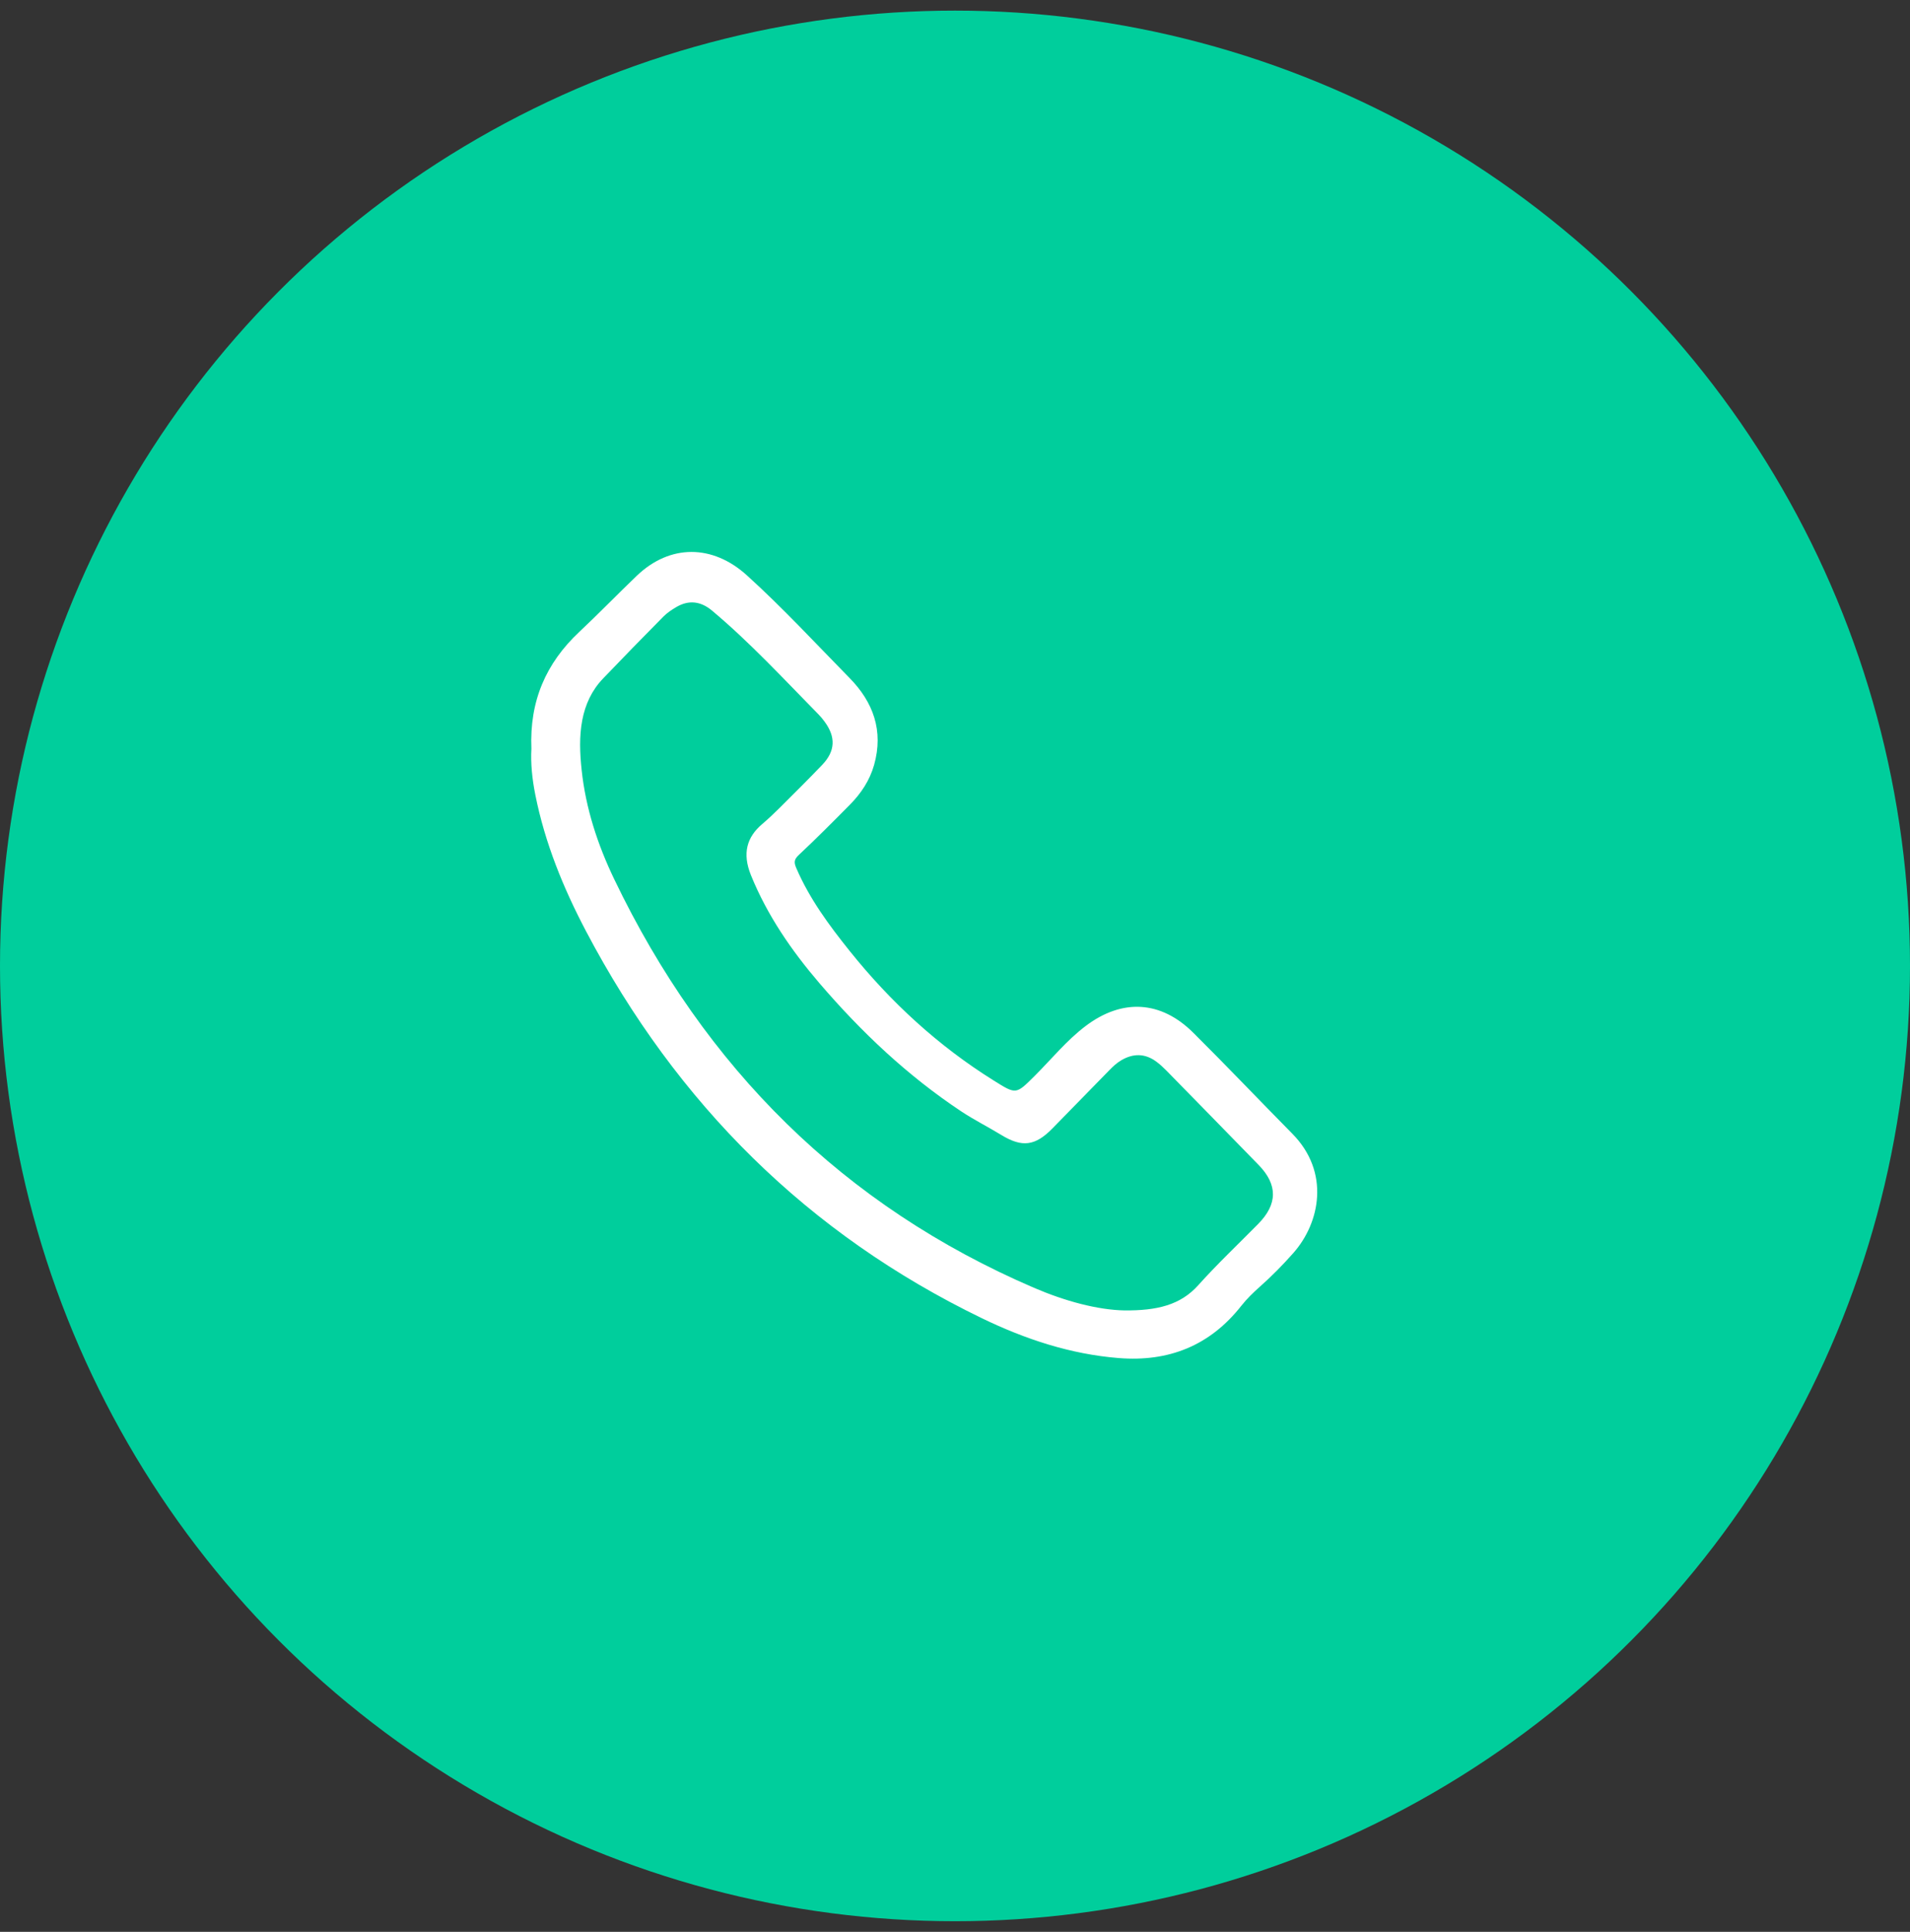 <svg width="90" height="91" viewBox="0 0 90 91" fill="none" xmlns="http://www.w3.org/2000/svg">
<rect x="0" y="0" width="90" height="91" fill="#333333" stroke="none"/>
<circle cx="45" cy="45.5" r="45" fill="#00CE9C"/>
<path d="M25.04 35.275C24.944 33.01 25.737 31.231 27.291 29.771C28.21 28.907 29.09 28 30.001 27.126C31.573 25.619 33.58 25.638 35.194 27.102C36.885 28.634 38.434 30.309 40.031 31.937C41.146 33.072 41.642 34.422 41.188 36.033C40.981 36.763 40.572 37.376 40.048 37.905C39.255 38.706 38.46 39.507 37.637 40.276C37.407 40.492 37.41 40.635 37.524 40.898C38.148 42.342 39.065 43.584 40.034 44.792C41.97 47.21 44.213 49.269 46.826 50.9C47.884 51.56 47.867 51.565 48.75 50.685C49.548 49.89 50.263 49.003 51.166 48.323C52.883 47.031 54.7 47.13 56.227 48.647C57.802 50.211 59.331 51.821 60.891 53.4C62.682 55.212 62.205 57.592 60.948 59.018C60.453 59.579 59.928 60.112 59.368 60.609C59.058 60.884 58.754 61.177 58.497 61.503C57.006 63.402 55.055 64.158 52.722 63.973C50.45 63.793 48.315 63.087 46.269 62.097C38.082 58.134 31.9 52.006 27.614 43.865C26.546 41.837 25.677 39.713 25.224 37.437C25.075 36.692 25 35.943 25.04 35.275ZM52.99 61.729C54.518 61.739 55.619 61.479 56.46 60.542C57.363 59.536 58.343 58.611 59.289 57.651C60.2 56.727 60.218 55.812 59.306 54.875C57.86 53.39 56.411 51.909 54.96 50.429C54.815 50.281 54.66 50.138 54.494 50.015C53.957 49.615 53.399 49.611 52.829 49.948C52.617 50.073 52.44 50.241 52.269 50.416C51.377 51.328 50.487 52.242 49.594 53.152C48.776 53.989 48.157 54.059 47.179 53.462C46.557 53.082 45.903 52.756 45.295 52.353C42.777 50.682 40.59 48.623 38.615 46.317C37.298 44.78 36.155 43.122 35.386 41.23C34.965 40.19 35.195 39.431 35.914 38.819C36.194 38.581 36.462 38.329 36.722 38.07C37.4 37.395 38.079 36.722 38.741 36.031C39.361 35.385 39.39 34.722 38.859 33.999C38.772 33.88 38.679 33.764 38.576 33.66C36.937 31.993 35.349 30.271 33.557 28.768C33.019 28.317 32.45 28.246 31.847 28.608C31.639 28.733 31.431 28.871 31.261 29.043C30.304 30.011 29.352 30.984 28.411 31.968C27.89 32.512 27.578 33.179 27.436 33.926C27.29 34.701 27.324 35.482 27.406 36.26C27.598 38.078 28.161 39.788 28.943 41.417C33.217 50.323 39.753 56.806 48.718 60.661C50.184 61.292 51.717 61.704 52.99 61.729Z" fill="white"/>
</svg>
